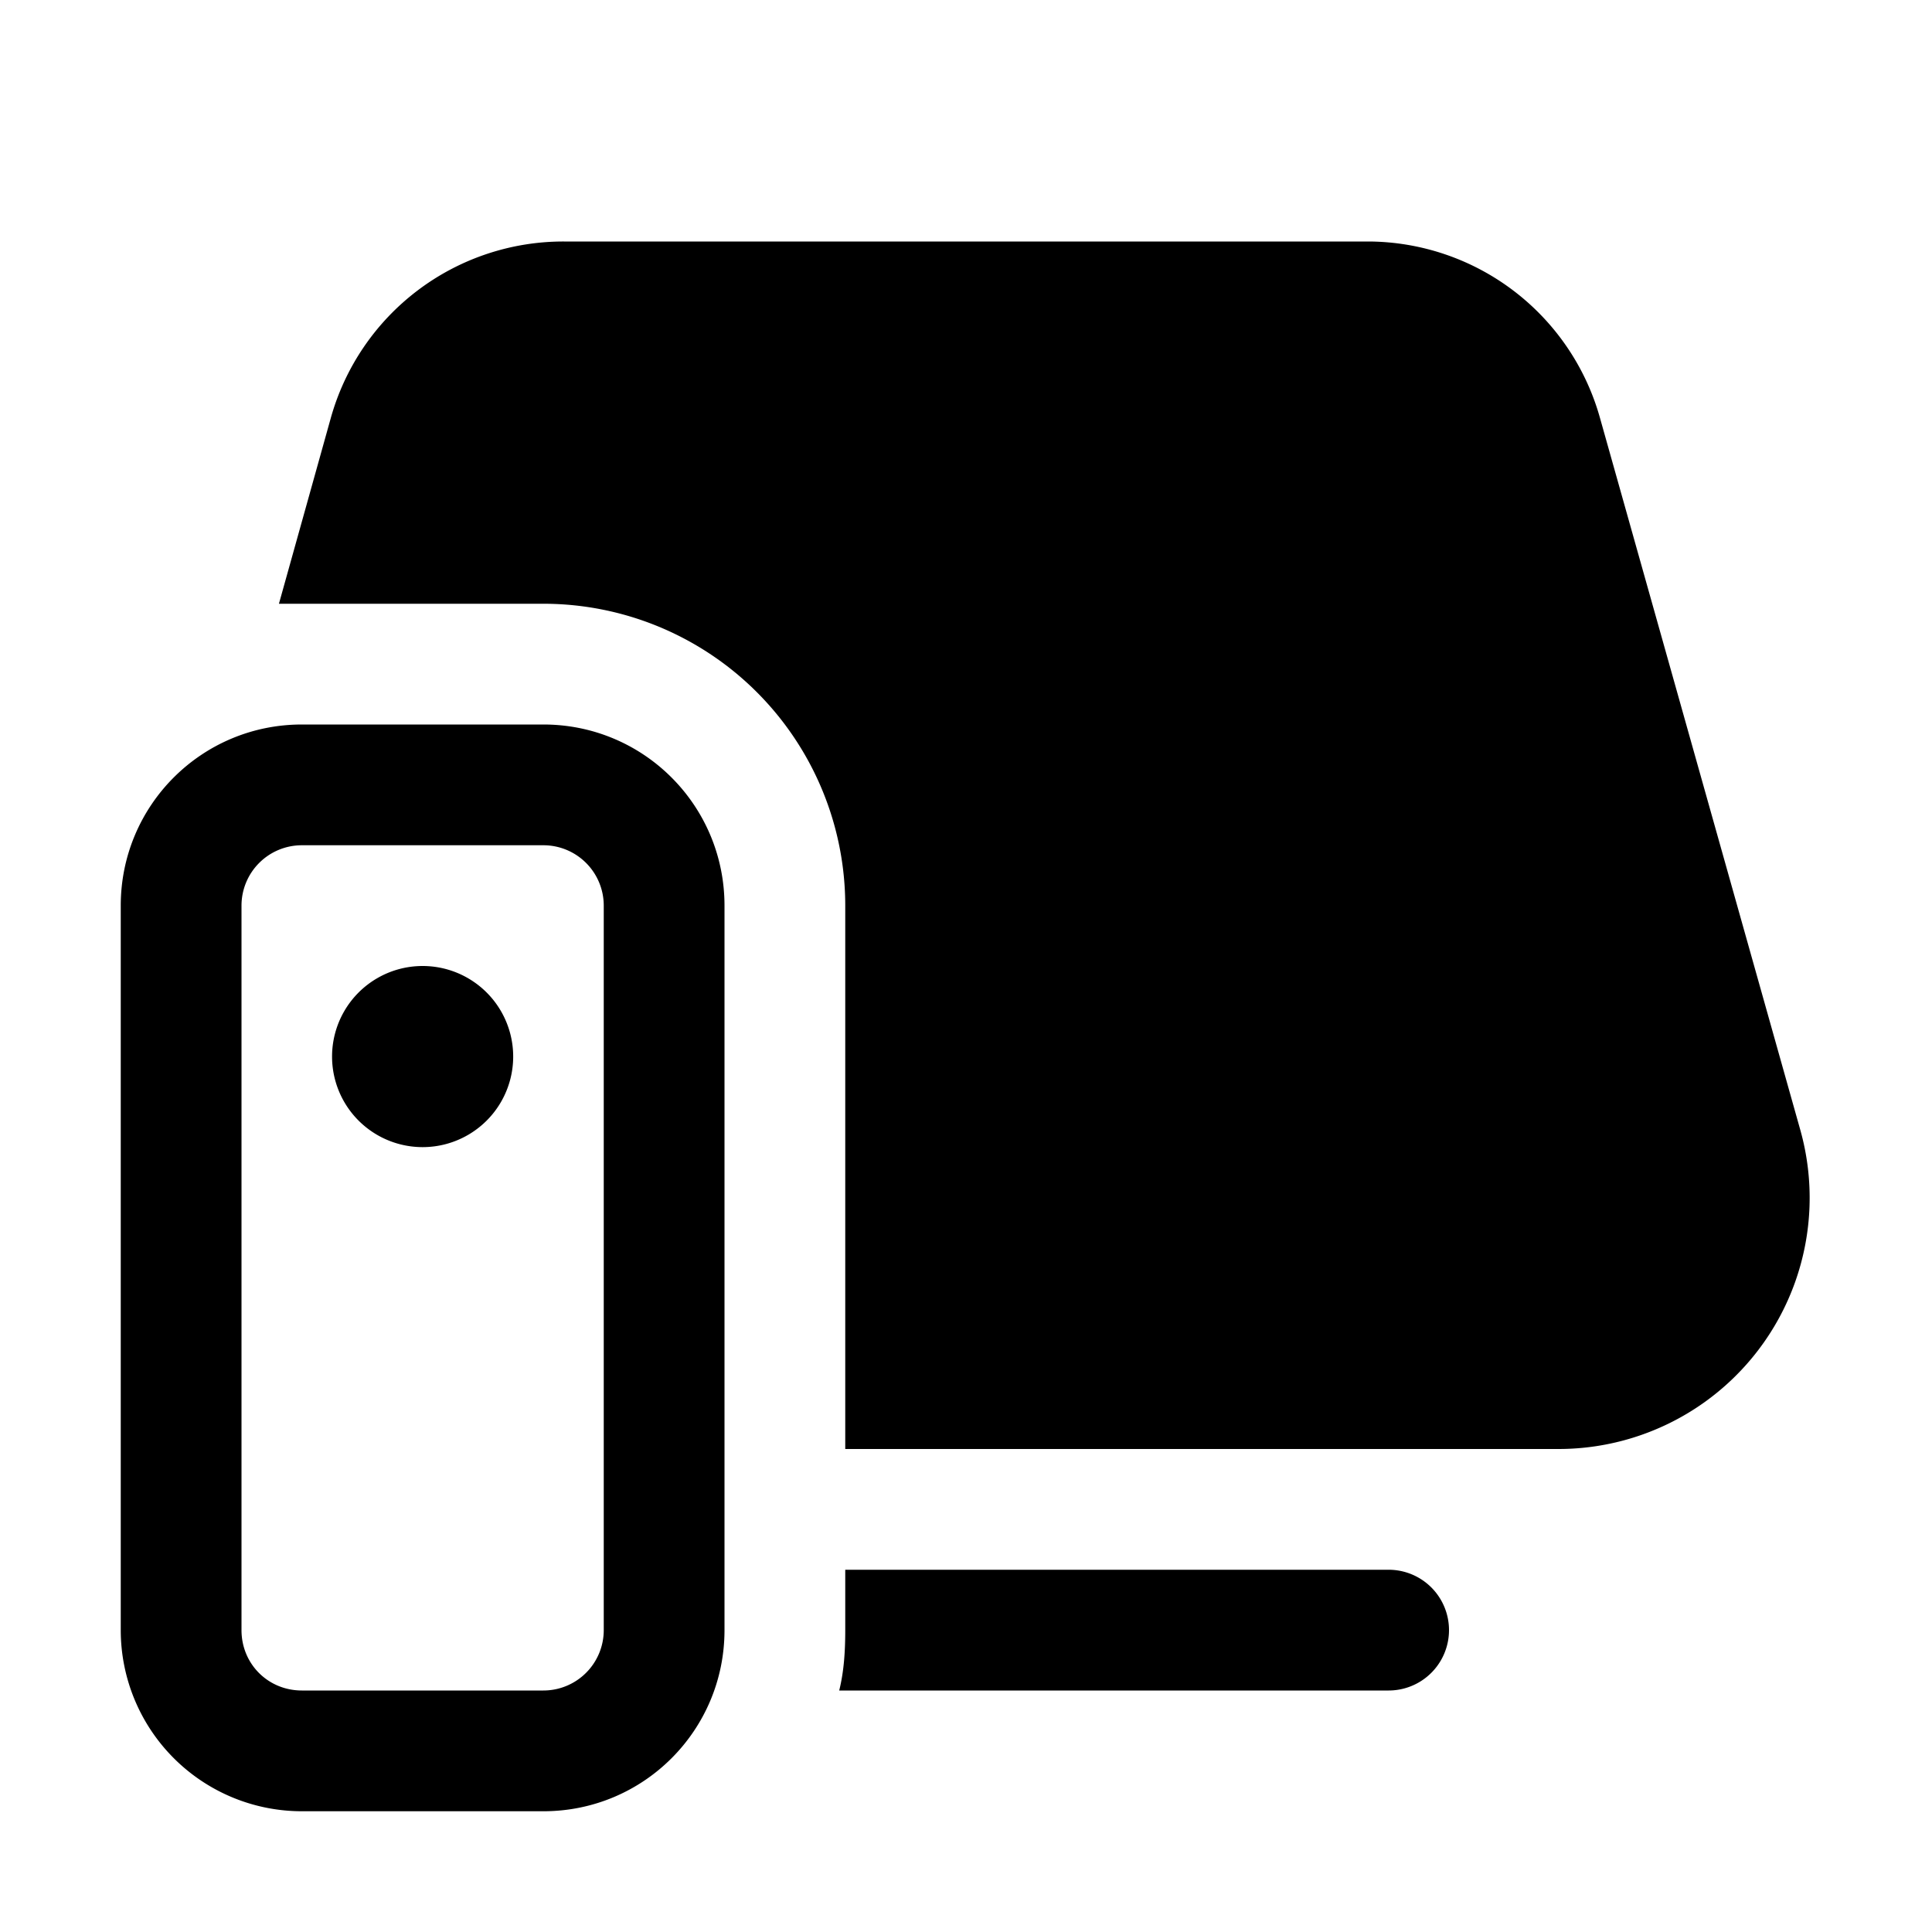 <svg width="16" height="16" viewBox="0 0 16 16" xmlns="http://www.w3.org/2000/svg"><path d="M4.67 2a2 2 0 0 0-1.93 1.46L2.31 5 2.5 5h2A2.5 2.5 0 0 1 7 7.5V12h5.9a2.08 2.08 0 0 0 2.01-2.64l-1.66-5.9A2 2 0 0 0 11.34 2H4.67Zm2.28 12c.04-.16.05-.33.05-.5V13h4.5a.5.5 0 1 1 0 1H6.95ZM3.5 9.5a.75.75 0 1 0 0-1.5.75.75 0 0 0 0 1.5ZM1 7.5C1 6.67 1.67 6 2.5 6h2C5.33 6 6 6.67 6 7.5v6c0 .83-.67 1.5-1.5 1.5h-2A1.5 1.5 0 0 1 1 13.5v-6ZM2.5 7a.5.5 0 0 0-.5.5v6c0 .28.22.5.5.5h2a.5.5 0 0 0 .5-.5v-6a.5.5 0 0 0-.5-.5h-2Z"/></svg>